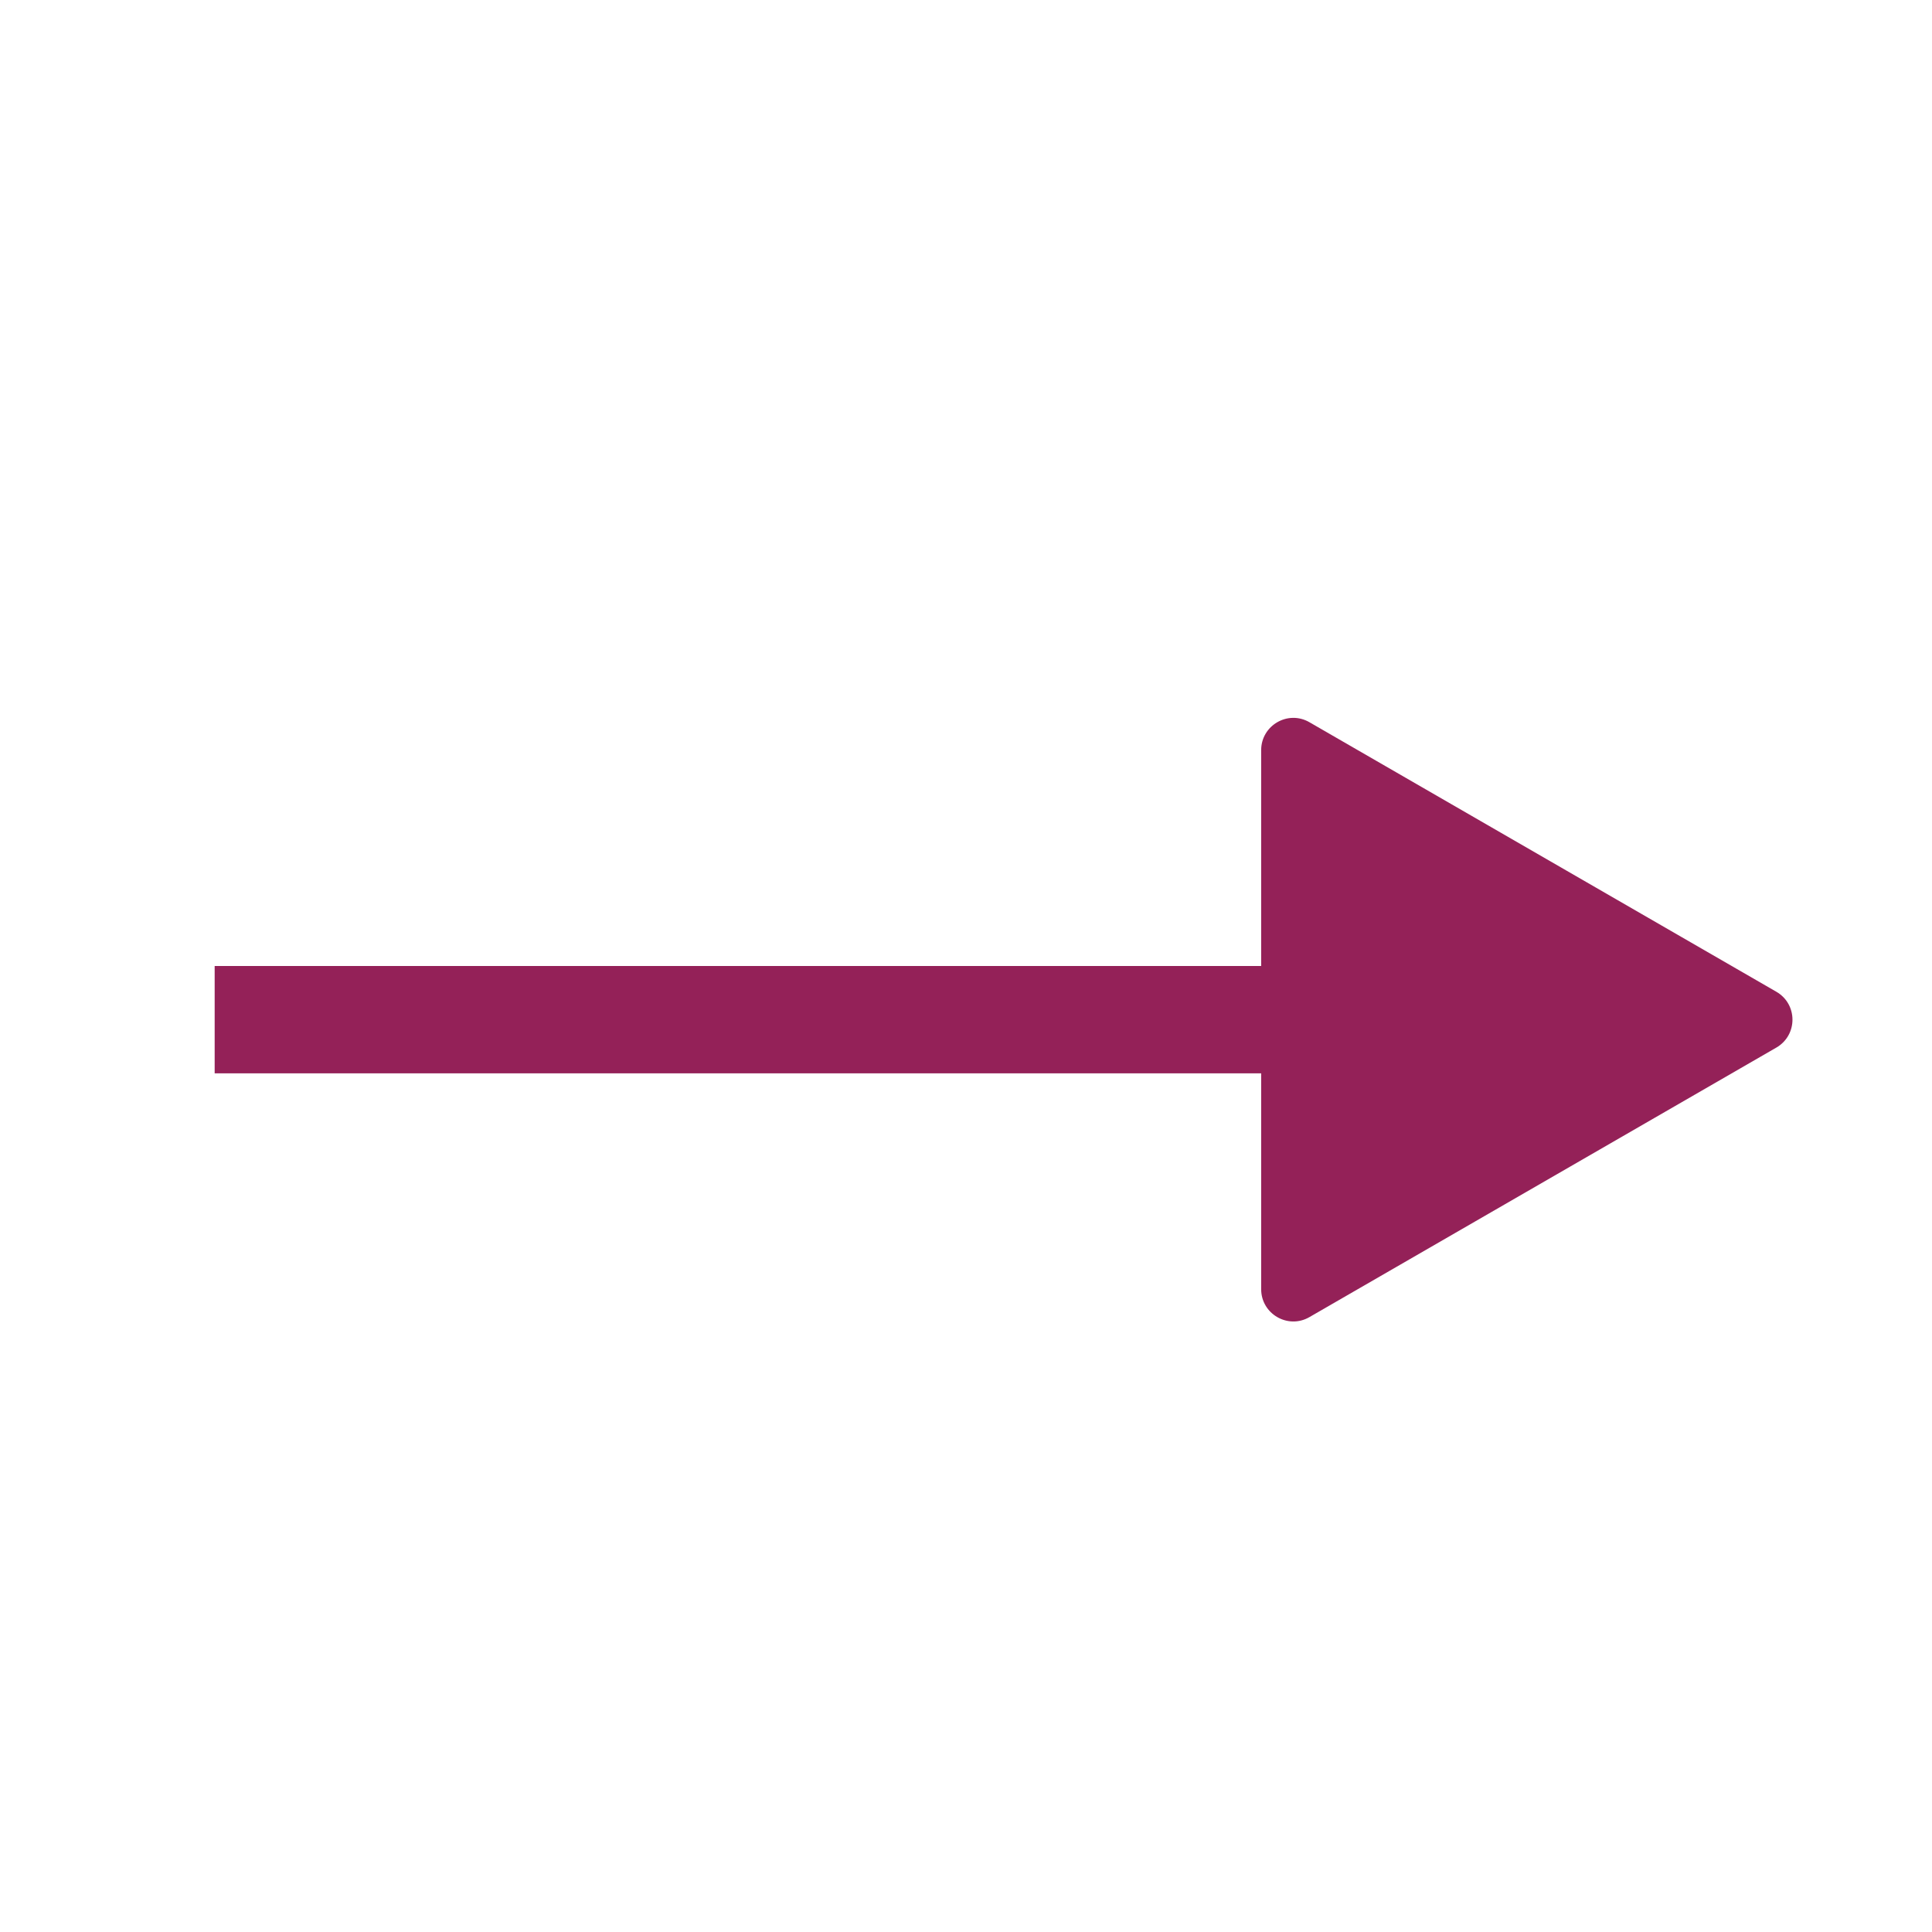 <svg width="18" height="18" viewBox="0 0 18 18" fill="none" xmlns="http://www.w3.org/2000/svg">
<rect x="2" y="9" width="11" height="1" fill="#942158"/>
<path d="M16.55 9.24C16.75 9.356 16.75 9.644 16.55 9.76L12.2 12.271C12 12.387 11.75 12.242 11.75 12.011L11.75 6.989C11.75 6.758 12 6.613 12.2 6.729L16.55 9.24Z" fill="#942158"/>
</svg>
